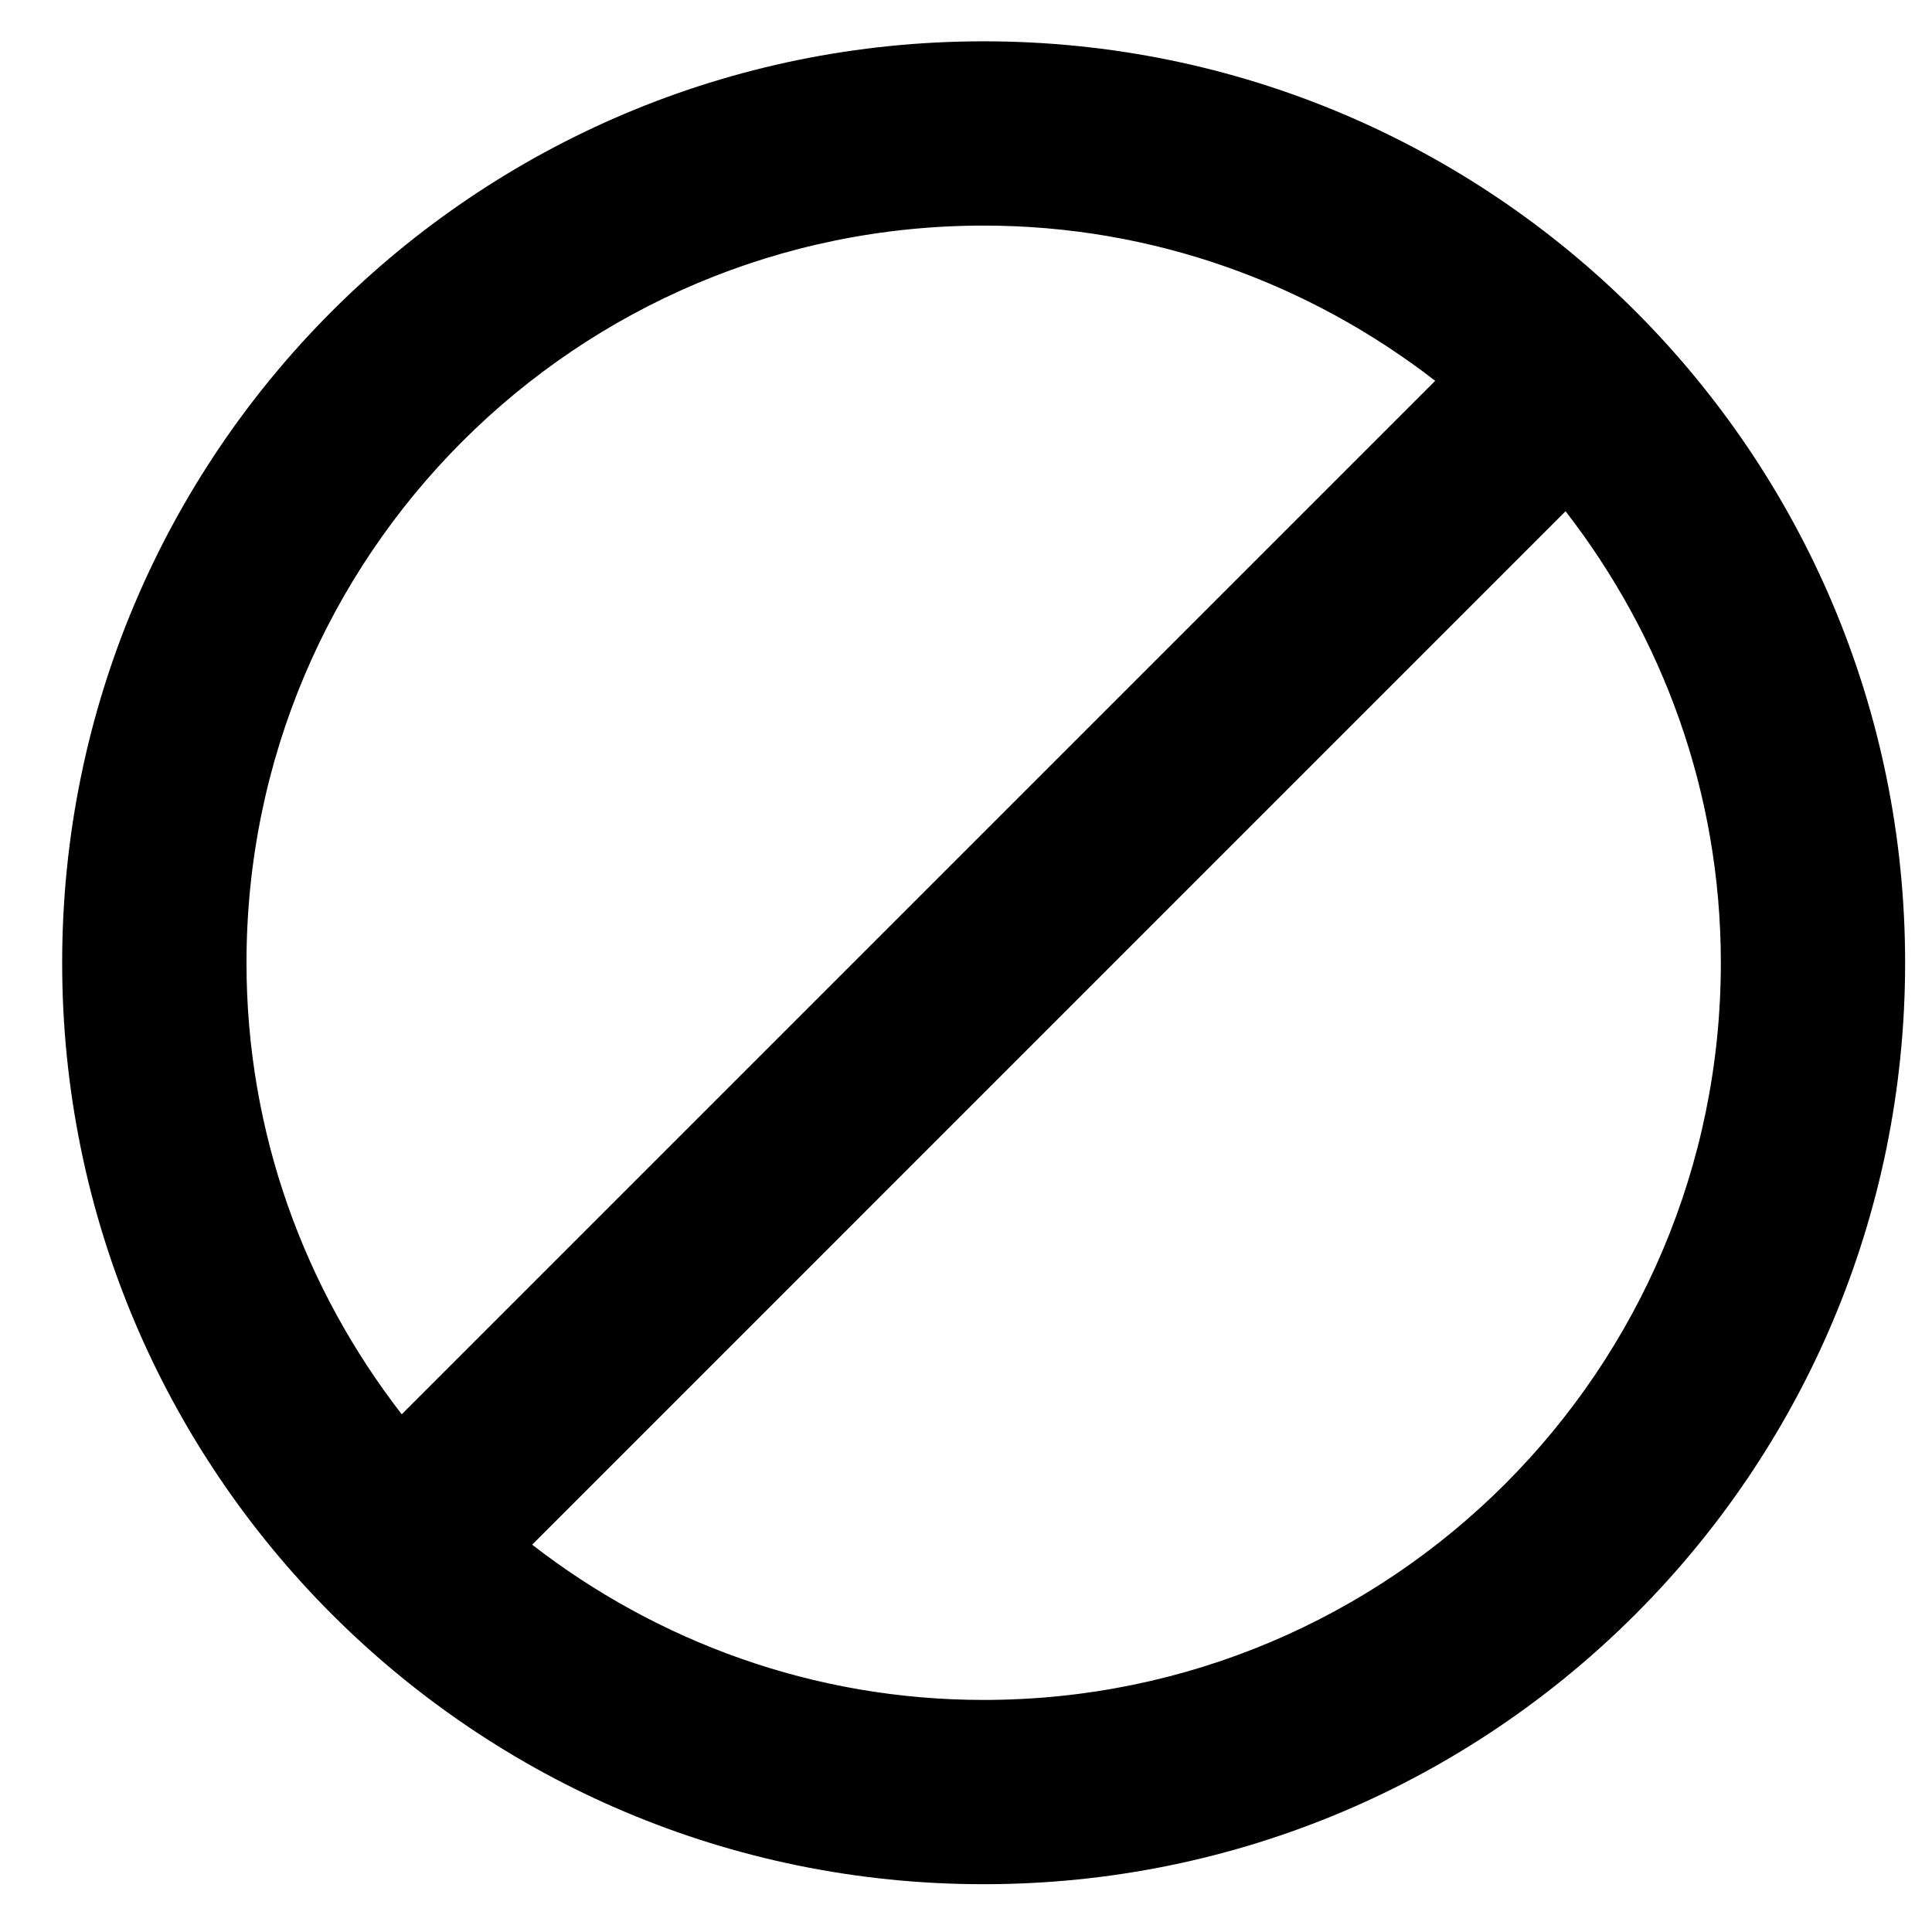 <svg width="34" height="34" viewBox="0 0 34 34" fill="none" xmlns="http://www.w3.org/2000/svg">
<path d="M17.311 0.727C8.351 0.727 1.094 7.984 1.094 16.943C1.094 25.902 8.351 33.159 17.311 33.159C26.27 33.159 33.527 25.903 33.527 16.943C33.527 7.984 26.27 0.727 17.311 0.727ZM4.338 16.943C4.338 9.775 10.143 3.97 17.311 3.97C20.311 3.97 23.059 5 25.257 6.702L7.07 24.889C5.367 22.692 4.338 19.943 4.338 16.943ZM17.311 29.916C14.31 29.916 11.562 28.886 9.365 27.184L27.551 8.997C29.254 11.194 30.284 13.943 30.284 16.943C30.284 24.111 24.478 29.916 17.311 29.916Z" fill="black"/>
</svg>
